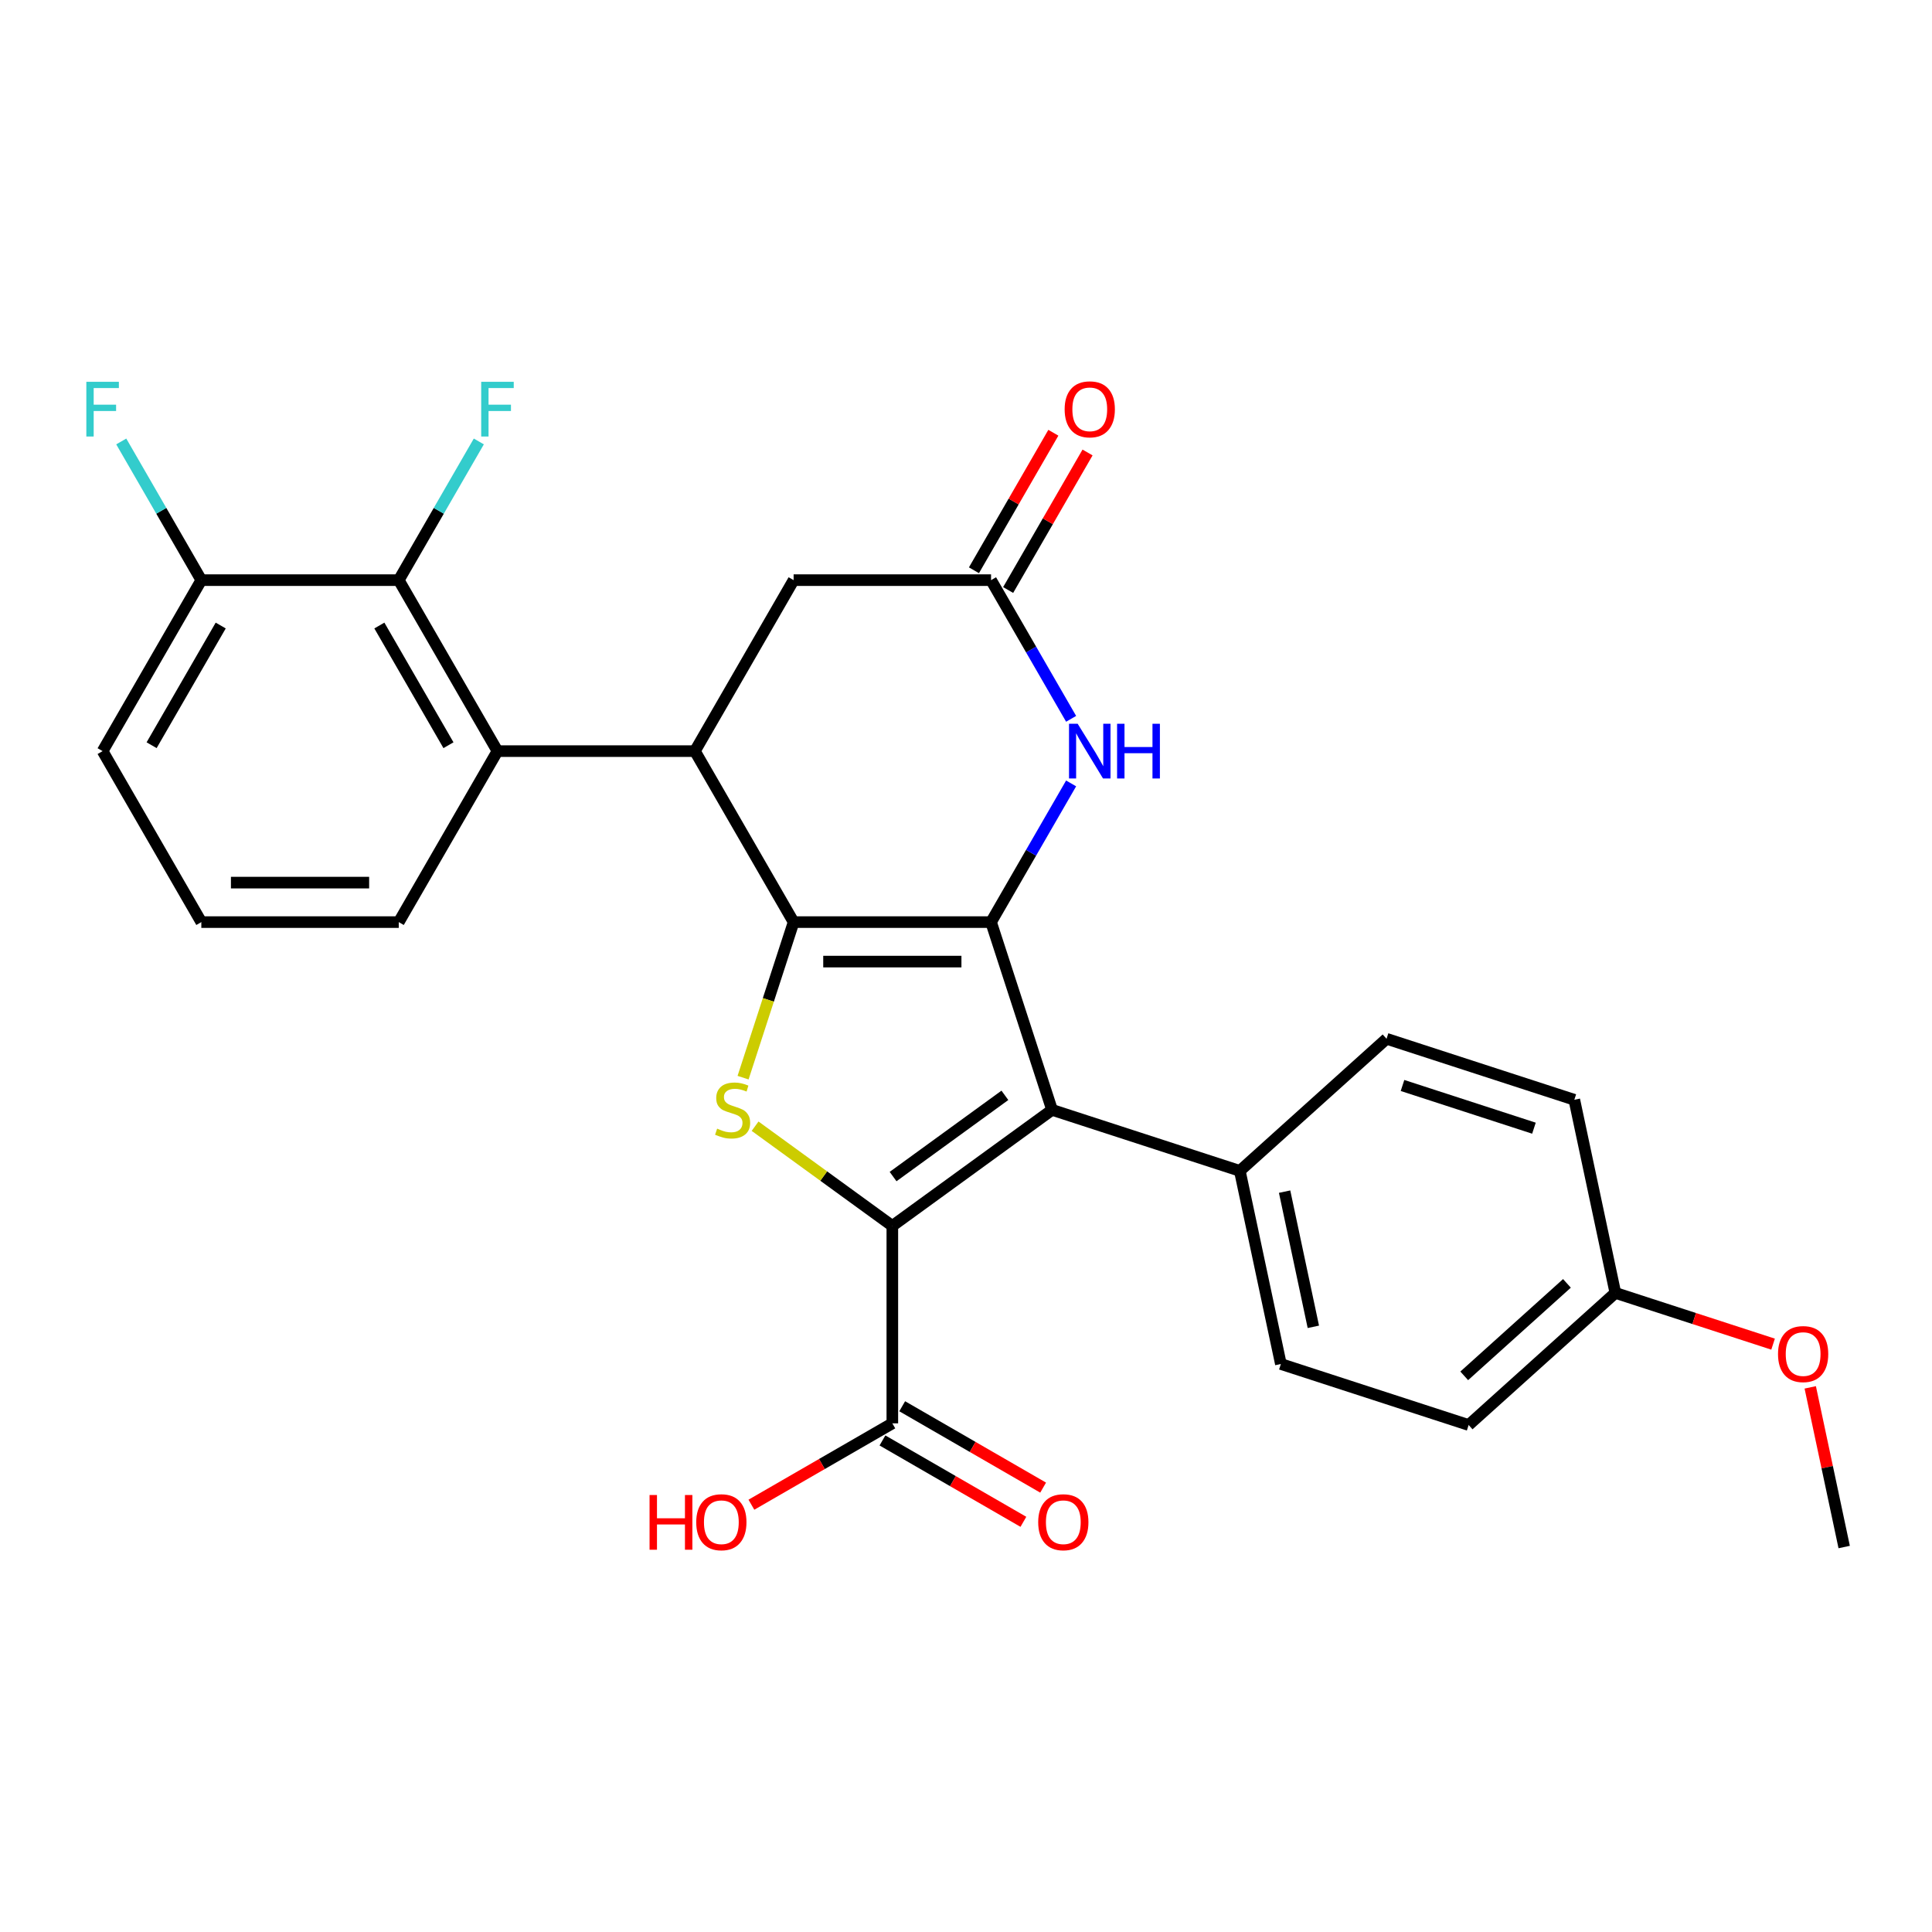 <?xml version='1.0' encoding='iso-8859-1'?>
<svg version='1.1' baseProfile='full'
              xmlns='http://www.w3.org/2000/svg'
                      xmlns:rdkit='http://www.rdkit.org/xml'
                      xmlns:xlink='http://www.w3.org/1999/xlink'
                  xml:space='preserve'
width='1000px' height='1000px' viewBox='0 0 1000 1000'>
<!-- END OF HEADER -->
<rect style='opacity:1.0;fill:#FFFFFF;stroke:none' width='1000' height='1000' x='0' y='0'> </rect>
<path class='bond-0' d='M 410.775,477.279 L 512.965,477.279' style='fill:none;fill-rule:evenodd;stroke:#000000;stroke-width:6px;stroke-linecap:butt;stroke-linejoin:miter;stroke-opacity:1' />
<path class='bond-0' d='M 426.103,497.717 L 497.637,497.717' style='fill:none;fill-rule:evenodd;stroke:#000000;stroke-width:6px;stroke-linecap:butt;stroke-linejoin:miter;stroke-opacity:1' />
<path class='bond-3' d='M 410.775,477.279 L 397.694,517.536' style='fill:none;fill-rule:evenodd;stroke:#000000;stroke-width:6px;stroke-linecap:butt;stroke-linejoin:miter;stroke-opacity:1' />
<path class='bond-3' d='M 397.694,517.536 L 384.614,557.793' style='fill:none;fill-rule:evenodd;stroke:#CCCC00;stroke-width:6px;stroke-linecap:butt;stroke-linejoin:miter;stroke-opacity:1' />
<path class='bond-4' d='M 410.775,477.279 L 359.68,388.78' style='fill:none;fill-rule:evenodd;stroke:#000000;stroke-width:6px;stroke-linecap:butt;stroke-linejoin:miter;stroke-opacity:1' />
<path class='bond-2' d='M 512.965,477.279 L 544.544,574.468' style='fill:none;fill-rule:evenodd;stroke:#000000;stroke-width:6px;stroke-linecap:butt;stroke-linejoin:miter;stroke-opacity:1' />
<path class='bond-5' d='M 512.965,477.279 L 533.688,441.387' style='fill:none;fill-rule:evenodd;stroke:#000000;stroke-width:6px;stroke-linecap:butt;stroke-linejoin:miter;stroke-opacity:1' />
<path class='bond-5' d='M 533.688,441.387 L 554.41,405.494' style='fill:none;fill-rule:evenodd;stroke:#0000FF;stroke-width:6px;stroke-linecap:butt;stroke-linejoin:miter;stroke-opacity:1' />
<path class='bond-1' d='M 461.87,634.534 L 426.35,608.727' style='fill:none;fill-rule:evenodd;stroke:#000000;stroke-width:6px;stroke-linecap:butt;stroke-linejoin:miter;stroke-opacity:1' />
<path class='bond-1' d='M 426.35,608.727 L 390.831,582.921' style='fill:none;fill-rule:evenodd;stroke:#CCCC00;stroke-width:6px;stroke-linecap:butt;stroke-linejoin:miter;stroke-opacity:1' />
<path class='bond-8' d='M 461.87,634.534 L 461.87,736.724' style='fill:none;fill-rule:evenodd;stroke:#000000;stroke-width:6px;stroke-linecap:butt;stroke-linejoin:miter;stroke-opacity:1' />
<path class='bond-28' d='M 461.87,634.534 L 544.544,574.468' style='fill:none;fill-rule:evenodd;stroke:#000000;stroke-width:6px;stroke-linecap:butt;stroke-linejoin:miter;stroke-opacity:1' />
<path class='bond-28' d='M 462.258,608.989 L 520.129,566.943' style='fill:none;fill-rule:evenodd;stroke:#000000;stroke-width:6px;stroke-linecap:butt;stroke-linejoin:miter;stroke-opacity:1' />
<path class='bond-10' d='M 544.544,574.468 L 641.732,606.046' style='fill:none;fill-rule:evenodd;stroke:#000000;stroke-width:6px;stroke-linecap:butt;stroke-linejoin:miter;stroke-opacity:1' />
<path class='bond-6' d='M 359.68,388.78 L 257.489,388.78' style='fill:none;fill-rule:evenodd;stroke:#000000;stroke-width:6px;stroke-linecap:butt;stroke-linejoin:miter;stroke-opacity:1' />
<path class='bond-11' d='M 359.68,388.78 L 410.775,300.28' style='fill:none;fill-rule:evenodd;stroke:#000000;stroke-width:6px;stroke-linecap:butt;stroke-linejoin:miter;stroke-opacity:1' />
<path class='bond-29' d='M 554.41,372.065 L 533.688,336.172' style='fill:none;fill-rule:evenodd;stroke:#0000FF;stroke-width:6px;stroke-linecap:butt;stroke-linejoin:miter;stroke-opacity:1' />
<path class='bond-29' d='M 533.688,336.172 L 512.965,300.28' style='fill:none;fill-rule:evenodd;stroke:#000000;stroke-width:6px;stroke-linecap:butt;stroke-linejoin:miter;stroke-opacity:1' />
<path class='bond-9' d='M 257.489,388.78 L 206.394,300.28' style='fill:none;fill-rule:evenodd;stroke:#000000;stroke-width:6px;stroke-linecap:butt;stroke-linejoin:miter;stroke-opacity:1' />
<path class='bond-9' d='M 232.125,385.724 L 196.358,323.774' style='fill:none;fill-rule:evenodd;stroke:#000000;stroke-width:6px;stroke-linecap:butt;stroke-linejoin:miter;stroke-opacity:1' />
<path class='bond-23' d='M 257.489,388.78 L 206.394,477.279' style='fill:none;fill-rule:evenodd;stroke:#000000;stroke-width:6px;stroke-linecap:butt;stroke-linejoin:miter;stroke-opacity:1' />
<path class='bond-7' d='M 512.965,300.28 L 410.775,300.28' style='fill:none;fill-rule:evenodd;stroke:#000000;stroke-width:6px;stroke-linecap:butt;stroke-linejoin:miter;stroke-opacity:1' />
<path class='bond-13' d='M 521.815,305.39 L 542.364,269.797' style='fill:none;fill-rule:evenodd;stroke:#000000;stroke-width:6px;stroke-linecap:butt;stroke-linejoin:miter;stroke-opacity:1' />
<path class='bond-13' d='M 542.364,269.797 L 562.914,234.205' style='fill:none;fill-rule:evenodd;stroke:#FF0000;stroke-width:6px;stroke-linecap:butt;stroke-linejoin:miter;stroke-opacity:1' />
<path class='bond-13' d='M 504.115,295.171 L 524.664,259.578' style='fill:none;fill-rule:evenodd;stroke:#000000;stroke-width:6px;stroke-linecap:butt;stroke-linejoin:miter;stroke-opacity:1' />
<path class='bond-13' d='M 524.664,259.578 L 545.214,223.986' style='fill:none;fill-rule:evenodd;stroke:#FF0000;stroke-width:6px;stroke-linecap:butt;stroke-linejoin:miter;stroke-opacity:1' />
<path class='bond-14' d='M 456.76,745.574 L 493.233,766.631' style='fill:none;fill-rule:evenodd;stroke:#000000;stroke-width:6px;stroke-linecap:butt;stroke-linejoin:miter;stroke-opacity:1' />
<path class='bond-14' d='M 493.233,766.631 L 529.705,787.689' style='fill:none;fill-rule:evenodd;stroke:#FF0000;stroke-width:6px;stroke-linecap:butt;stroke-linejoin:miter;stroke-opacity:1' />
<path class='bond-14' d='M 466.979,727.874 L 503.452,748.932' style='fill:none;fill-rule:evenodd;stroke:#000000;stroke-width:6px;stroke-linecap:butt;stroke-linejoin:miter;stroke-opacity:1' />
<path class='bond-14' d='M 503.452,748.932 L 539.924,769.989' style='fill:none;fill-rule:evenodd;stroke:#FF0000;stroke-width:6px;stroke-linecap:butt;stroke-linejoin:miter;stroke-opacity:1' />
<path class='bond-18' d='M 461.87,736.724 L 425.398,757.781' style='fill:none;fill-rule:evenodd;stroke:#000000;stroke-width:6px;stroke-linecap:butt;stroke-linejoin:miter;stroke-opacity:1' />
<path class='bond-18' d='M 425.398,757.781 L 388.925,778.839' style='fill:none;fill-rule:evenodd;stroke:#FF0000;stroke-width:6px;stroke-linecap:butt;stroke-linejoin:miter;stroke-opacity:1' />
<path class='bond-12' d='M 206.394,300.28 L 104.204,300.28' style='fill:none;fill-rule:evenodd;stroke:#000000;stroke-width:6px;stroke-linecap:butt;stroke-linejoin:miter;stroke-opacity:1' />
<path class='bond-17' d='M 206.394,300.28 L 227.117,264.388' style='fill:none;fill-rule:evenodd;stroke:#000000;stroke-width:6px;stroke-linecap:butt;stroke-linejoin:miter;stroke-opacity:1' />
<path class='bond-17' d='M 227.117,264.388 L 247.839,228.495' style='fill:none;fill-rule:evenodd;stroke:#33CCCC;stroke-width:6px;stroke-linecap:butt;stroke-linejoin:miter;stroke-opacity:1' />
<path class='bond-15' d='M 641.732,606.046 L 662.979,706.004' style='fill:none;fill-rule:evenodd;stroke:#000000;stroke-width:6px;stroke-linecap:butt;stroke-linejoin:miter;stroke-opacity:1' />
<path class='bond-15' d='M 664.911,616.791 L 679.784,686.761' style='fill:none;fill-rule:evenodd;stroke:#000000;stroke-width:6px;stroke-linecap:butt;stroke-linejoin:miter;stroke-opacity:1' />
<path class='bond-16' d='M 641.732,606.046 L 717.675,537.668' style='fill:none;fill-rule:evenodd;stroke:#000000;stroke-width:6px;stroke-linecap:butt;stroke-linejoin:miter;stroke-opacity:1' />
<path class='bond-19' d='M 104.204,300.28 L 83.481,264.388' style='fill:none;fill-rule:evenodd;stroke:#000000;stroke-width:6px;stroke-linecap:butt;stroke-linejoin:miter;stroke-opacity:1' />
<path class='bond-19' d='M 83.481,264.388 L 62.759,228.495' style='fill:none;fill-rule:evenodd;stroke:#33CCCC;stroke-width:6px;stroke-linecap:butt;stroke-linejoin:miter;stroke-opacity:1' />
<path class='bond-30' d='M 104.204,300.28 L 53.109,388.78' style='fill:none;fill-rule:evenodd;stroke:#000000;stroke-width:6px;stroke-linecap:butt;stroke-linejoin:miter;stroke-opacity:1' />
<path class='bond-30' d='M 114.239,323.774 L 78.473,385.724' style='fill:none;fill-rule:evenodd;stroke:#000000;stroke-width:6px;stroke-linecap:butt;stroke-linejoin:miter;stroke-opacity:1' />
<path class='bond-21' d='M 662.979,706.004 L 760.168,737.582' style='fill:none;fill-rule:evenodd;stroke:#000000;stroke-width:6px;stroke-linecap:butt;stroke-linejoin:miter;stroke-opacity:1' />
<path class='bond-22' d='M 717.675,537.668 L 814.864,569.246' style='fill:none;fill-rule:evenodd;stroke:#000000;stroke-width:6px;stroke-linecap:butt;stroke-linejoin:miter;stroke-opacity:1' />
<path class='bond-22' d='M 725.937,561.842 L 793.969,583.947' style='fill:none;fill-rule:evenodd;stroke:#000000;stroke-width:6px;stroke-linecap:butt;stroke-linejoin:miter;stroke-opacity:1' />
<path class='bond-20' d='M 836.11,669.203 L 814.864,569.246' style='fill:none;fill-rule:evenodd;stroke:#000000;stroke-width:6px;stroke-linecap:butt;stroke-linejoin:miter;stroke-opacity:1' />
<path class='bond-24' d='M 836.11,669.203 L 876.927,682.466' style='fill:none;fill-rule:evenodd;stroke:#000000;stroke-width:6px;stroke-linecap:butt;stroke-linejoin:miter;stroke-opacity:1' />
<path class='bond-24' d='M 876.927,682.466 L 917.744,695.728' style='fill:none;fill-rule:evenodd;stroke:#FF0000;stroke-width:6px;stroke-linecap:butt;stroke-linejoin:miter;stroke-opacity:1' />
<path class='bond-31' d='M 836.11,669.203 L 760.168,737.582' style='fill:none;fill-rule:evenodd;stroke:#000000;stroke-width:6px;stroke-linecap:butt;stroke-linejoin:miter;stroke-opacity:1' />
<path class='bond-31' d='M 811.043,664.272 L 757.883,712.137' style='fill:none;fill-rule:evenodd;stroke:#000000;stroke-width:6px;stroke-linecap:butt;stroke-linejoin:miter;stroke-opacity:1' />
<path class='bond-25' d='M 206.394,477.279 L 104.204,477.279' style='fill:none;fill-rule:evenodd;stroke:#000000;stroke-width:6px;stroke-linecap:butt;stroke-linejoin:miter;stroke-opacity:1' />
<path class='bond-25' d='M 191.066,456.841 L 119.532,456.841' style='fill:none;fill-rule:evenodd;stroke:#000000;stroke-width:6px;stroke-linecap:butt;stroke-linejoin:miter;stroke-opacity:1' />
<path class='bond-27' d='M 936.979,718.097 L 945.762,759.418' style='fill:none;fill-rule:evenodd;stroke:#FF0000;stroke-width:6px;stroke-linecap:butt;stroke-linejoin:miter;stroke-opacity:1' />
<path class='bond-27' d='M 945.762,759.418 L 954.545,800.739' style='fill:none;fill-rule:evenodd;stroke:#000000;stroke-width:6px;stroke-linecap:butt;stroke-linejoin:miter;stroke-opacity:1' />
<path class='bond-26' d='M 104.204,477.279 L 53.109,388.78' style='fill:none;fill-rule:evenodd;stroke:#000000;stroke-width:6px;stroke-linecap:butt;stroke-linejoin:miter;stroke-opacity:1' />
<path  class='atom-4' d='M 371.196 584.188
Q 371.516 584.308, 372.836 584.868
Q 374.156 585.428, 375.596 585.788
Q 377.076 586.108, 378.516 586.108
Q 381.196 586.108, 382.756 584.828
Q 384.316 583.508, 384.316 581.228
Q 384.316 579.668, 383.516 578.708
Q 382.756 577.748, 381.556 577.228
Q 380.356 576.708, 378.356 576.108
Q 375.836 575.348, 374.316 574.628
Q 372.836 573.908, 371.756 572.388
Q 370.716 570.868, 370.716 568.308
Q 370.716 564.748, 373.116 562.548
Q 375.556 560.348, 380.356 560.348
Q 383.636 560.348, 387.356 561.908
L 386.436 564.988
Q 383.036 563.588, 380.476 563.588
Q 377.716 563.588, 376.196 564.748
Q 374.676 565.868, 374.716 567.828
Q 374.716 569.348, 375.476 570.268
Q 376.276 571.188, 377.396 571.708
Q 378.556 572.228, 380.476 572.828
Q 383.036 573.628, 384.556 574.428
Q 386.076 575.228, 387.156 576.868
Q 388.276 578.468, 388.276 581.228
Q 388.276 585.148, 385.636 587.268
Q 383.036 589.348, 378.676 589.348
Q 376.156 589.348, 374.236 588.788
Q 372.356 588.268, 370.116 587.348
L 371.196 584.188
' fill='#CCCC00'/>
<path  class='atom-6' d='M 557.8 374.62
L 567.08 389.62
Q 568 391.1, 569.48 393.78
Q 570.96 396.46, 571.04 396.62
L 571.04 374.62
L 574.8 374.62
L 574.8 402.94
L 570.92 402.94
L 560.96 386.54
Q 559.8 384.62, 558.56 382.42
Q 557.36 380.22, 557 379.54
L 557 402.94
L 553.32 402.94
L 553.32 374.62
L 557.8 374.62
' fill='#0000FF'/>
<path  class='atom-6' d='M 578.2 374.62
L 582.04 374.62
L 582.04 386.66
L 596.52 386.66
L 596.52 374.62
L 600.36 374.62
L 600.36 402.94
L 596.52 402.94
L 596.52 389.86
L 582.04 389.86
L 582.04 402.94
L 578.2 402.94
L 578.2 374.62
' fill='#0000FF'/>
<path  class='atom-14' d='M 551.06 211.861
Q 551.06 205.061, 554.42 201.261
Q 557.78 197.461, 564.06 197.461
Q 570.34 197.461, 573.7 201.261
Q 577.06 205.061, 577.06 211.861
Q 577.06 218.741, 573.66 222.661
Q 570.26 226.541, 564.06 226.541
Q 557.82 226.541, 554.42 222.661
Q 551.06 218.781, 551.06 211.861
M 564.06 223.341
Q 568.38 223.341, 570.7 220.461
Q 573.06 217.541, 573.06 211.861
Q 573.06 206.301, 570.7 203.501
Q 568.38 200.661, 564.06 200.661
Q 559.74 200.661, 557.38 203.461
Q 555.06 206.261, 555.06 211.861
Q 555.06 217.581, 557.38 220.461
Q 559.74 223.341, 564.06 223.341
' fill='#FF0000'/>
<path  class='atom-15' d='M 537.369 787.899
Q 537.369 781.099, 540.729 777.299
Q 544.089 773.499, 550.369 773.499
Q 556.649 773.499, 560.009 777.299
Q 563.369 781.099, 563.369 787.899
Q 563.369 794.779, 559.969 798.699
Q 556.569 802.579, 550.369 802.579
Q 544.129 802.579, 540.729 798.699
Q 537.369 794.819, 537.369 787.899
M 550.369 799.379
Q 554.689 799.379, 557.009 796.499
Q 559.369 793.579, 559.369 787.899
Q 559.369 782.339, 557.009 779.539
Q 554.689 776.699, 550.369 776.699
Q 546.049 776.699, 543.689 779.499
Q 541.369 782.299, 541.369 787.899
Q 541.369 793.619, 543.689 796.499
Q 546.049 799.379, 550.369 799.379
' fill='#FF0000'/>
<path  class='atom-18' d='M 249.069 197.621
L 265.909 197.621
L 265.909 200.861
L 252.869 200.861
L 252.869 209.461
L 264.469 209.461
L 264.469 212.741
L 252.869 212.741
L 252.869 225.941
L 249.069 225.941
L 249.069 197.621
' fill='#33CCCC'/>
<path  class='atom-19' d='M 336.211 773.819
L 340.051 773.819
L 340.051 785.859
L 354.531 785.859
L 354.531 773.819
L 358.371 773.819
L 358.371 802.139
L 354.531 802.139
L 354.531 789.059
L 340.051 789.059
L 340.051 802.139
L 336.211 802.139
L 336.211 773.819
' fill='#FF0000'/>
<path  class='atom-19' d='M 360.371 787.899
Q 360.371 781.099, 363.731 777.299
Q 367.091 773.499, 373.371 773.499
Q 379.651 773.499, 383.011 777.299
Q 386.371 781.099, 386.371 787.899
Q 386.371 794.779, 382.971 798.699
Q 379.571 802.579, 373.371 802.579
Q 367.131 802.579, 363.731 798.699
Q 360.371 794.819, 360.371 787.899
M 373.371 799.379
Q 377.691 799.379, 380.011 796.499
Q 382.371 793.579, 382.371 787.899
Q 382.371 782.339, 380.011 779.539
Q 377.691 776.699, 373.371 776.699
Q 369.051 776.699, 366.691 779.499
Q 364.371 782.299, 364.371 787.899
Q 364.371 793.619, 366.691 796.499
Q 369.051 799.379, 373.371 799.379
' fill='#FF0000'/>
<path  class='atom-20' d='M 44.689 197.621
L 61.529 197.621
L 61.529 200.861
L 48.489 200.861
L 48.489 209.461
L 60.089 209.461
L 60.089 212.741
L 48.489 212.741
L 48.489 225.941
L 44.689 225.941
L 44.689 197.621
' fill='#33CCCC'/>
<path  class='atom-25' d='M 920.299 700.862
Q 920.299 694.062, 923.659 690.262
Q 927.019 686.462, 933.299 686.462
Q 939.579 686.462, 942.939 690.262
Q 946.299 694.062, 946.299 700.862
Q 946.299 707.742, 942.899 711.662
Q 939.499 715.542, 933.299 715.542
Q 927.059 715.542, 923.659 711.662
Q 920.299 707.782, 920.299 700.862
M 933.299 712.342
Q 937.619 712.342, 939.939 709.462
Q 942.299 706.542, 942.299 700.862
Q 942.299 695.302, 939.939 692.502
Q 937.619 689.662, 933.299 689.662
Q 928.979 689.662, 926.619 692.462
Q 924.299 695.262, 924.299 700.862
Q 924.299 706.582, 926.619 709.462
Q 928.979 712.342, 933.299 712.342
' fill='#FF0000'/>
</svg>
